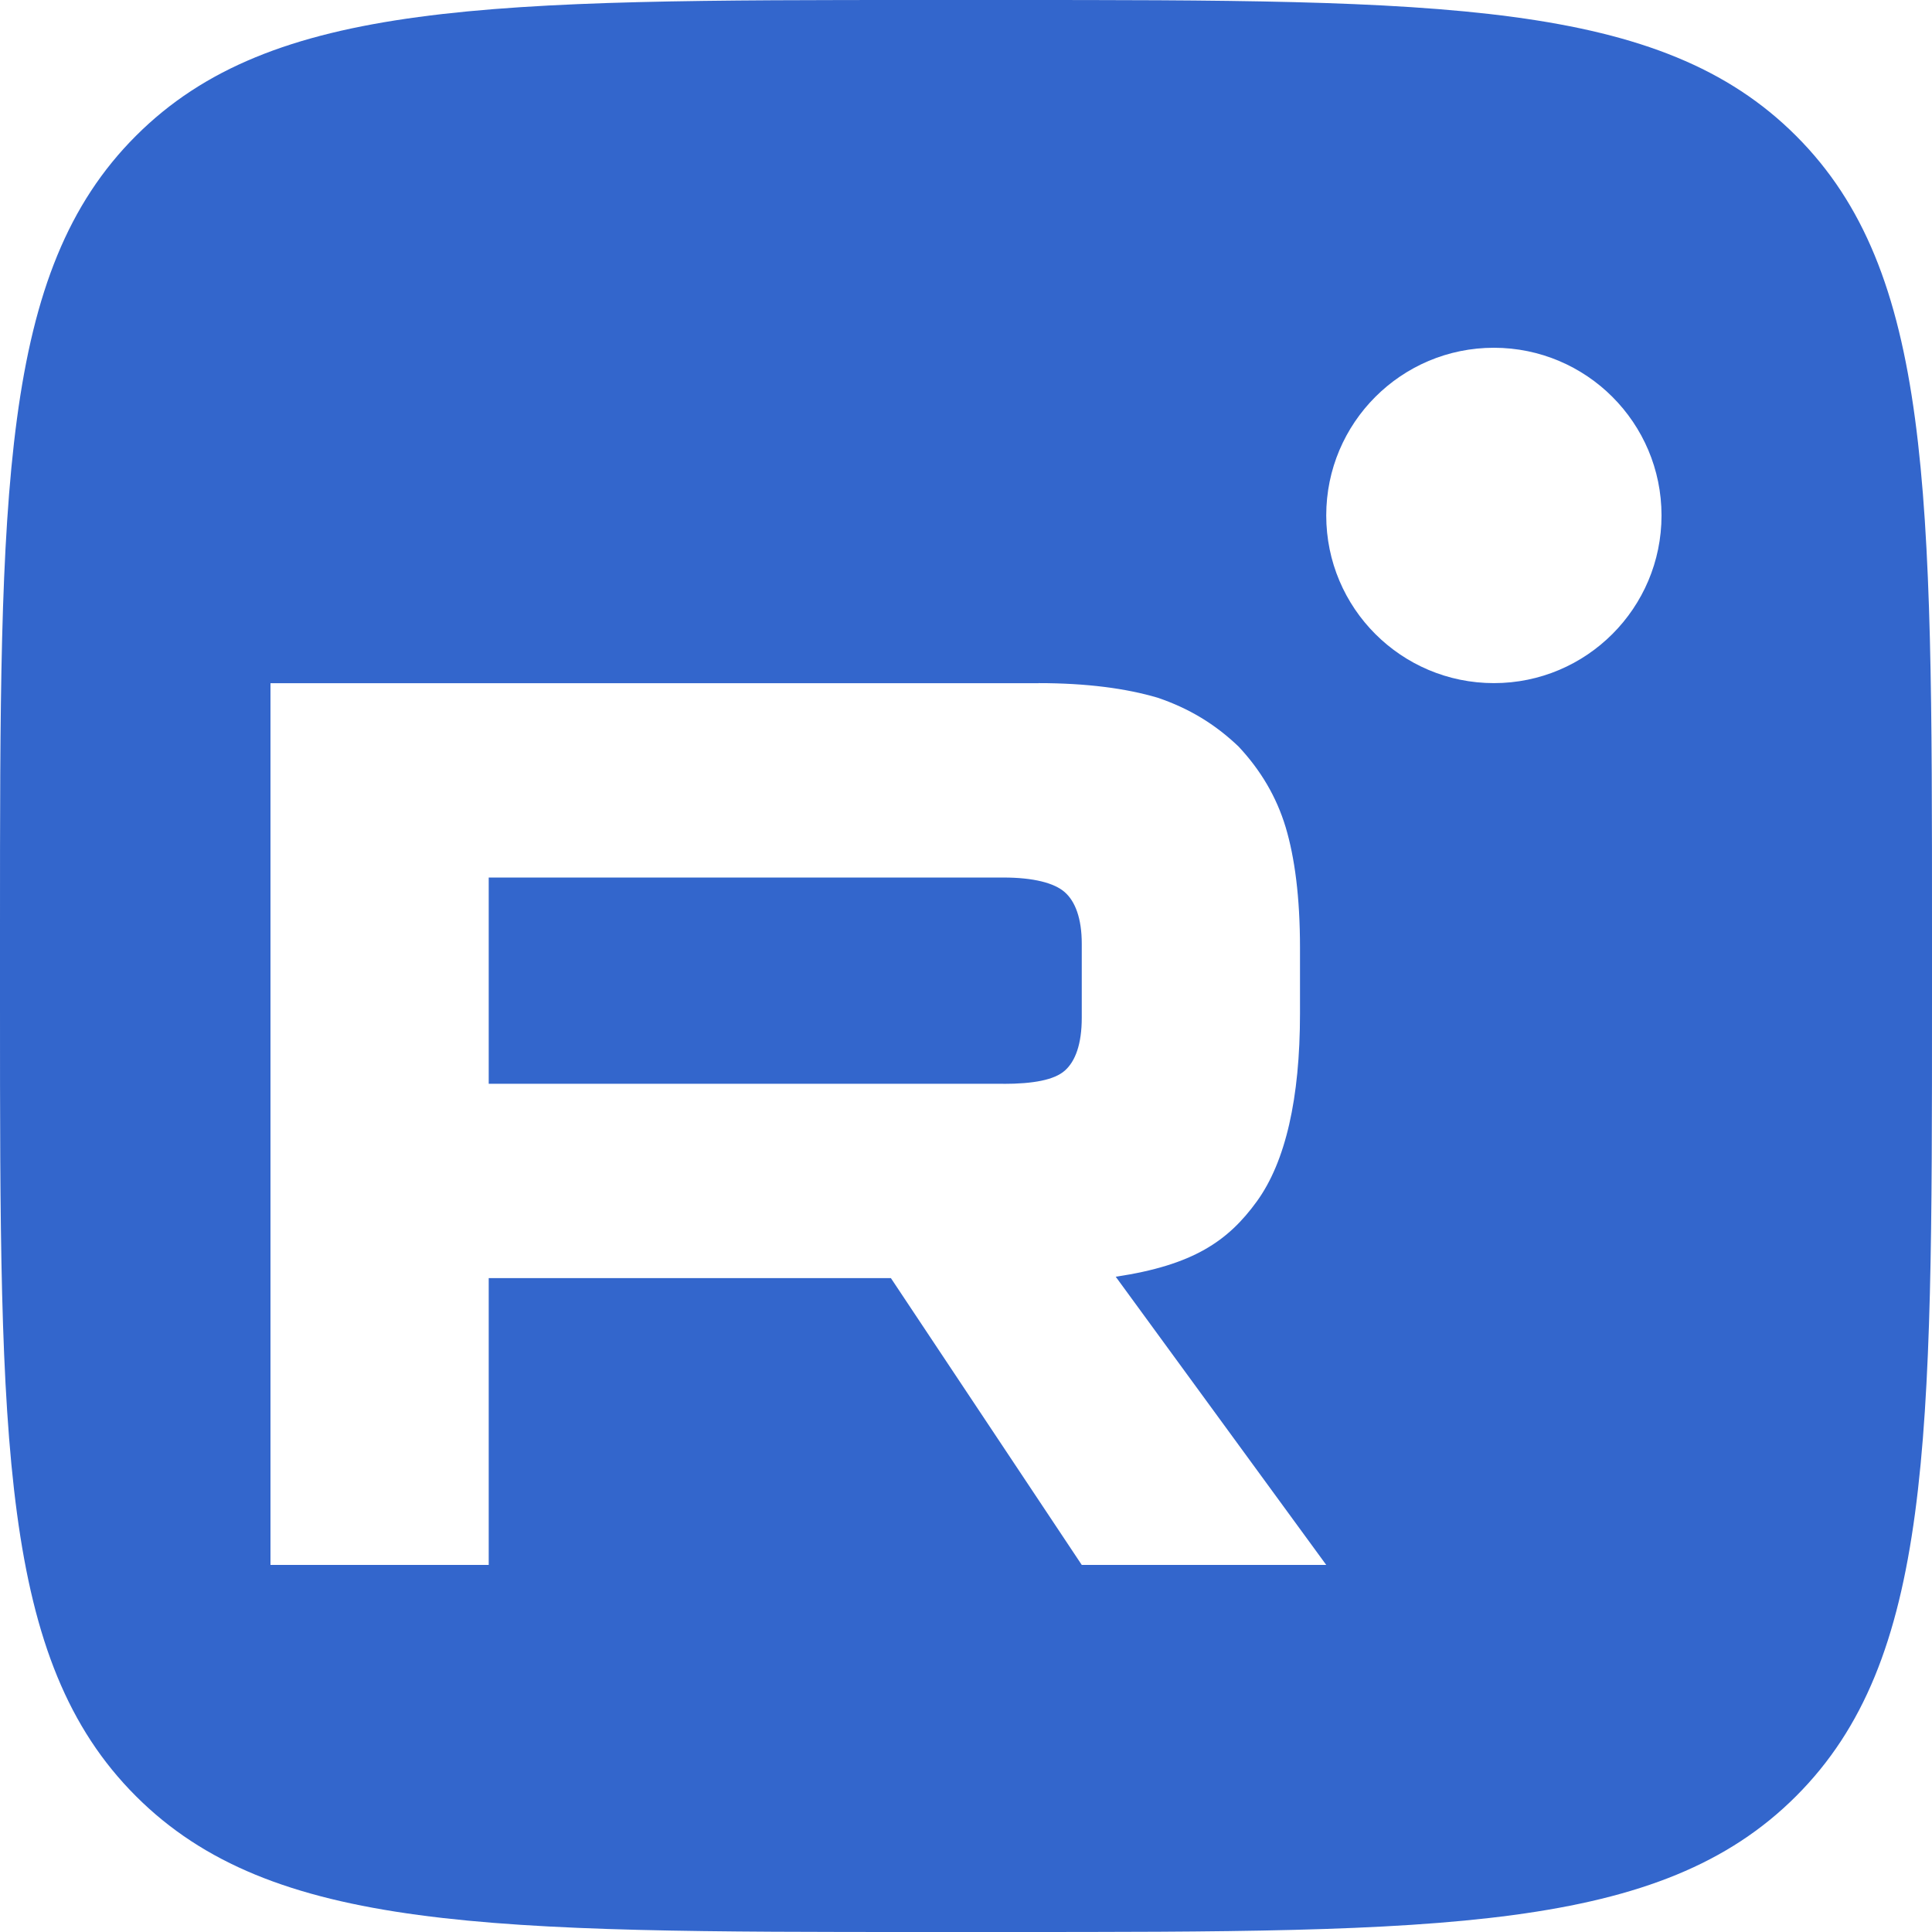 <svg width="24" height="24" viewBox="0 0 24 24" fill="none" xmlns="http://www.w3.org/2000/svg">
<g clip-path="url(#clip0_14955_63116)">
<path d="M12.48 0C17.911 1.40375e-09 20.625 0 22.312 1.688C24 3.375 24 6.089 24 11.52V12.48C24 17.911 24 20.625 22.312 22.312C20.625 24 17.911 24 12.48 24H11.52C6.089 24 3.375 24 1.688 22.312C0 20.625 1.39829e-09 17.911 0 12.48V11.52C1.40055e-09 6.089 0 3.375 1.688 1.688C3.375 0 6.089 1.39509e-09 11.52 0H12.48ZM12.902 8.487H3.36V19.44H6.071V15.877H11.067L13.438 19.44H16.475L13.86 15.86C14.824 15.716 15.256 15.416 15.613 14.924C15.97 14.431 16.149 13.643 16.149 12.592V11.771C16.149 11.147 16.084 10.654 15.971 10.276C15.857 9.899 15.662 9.569 15.386 9.274C15.094 8.995 14.77 8.799 14.38 8.667C13.99 8.552 13.502 8.486 12.902 8.486V8.487ZM12.464 10.901C12.837 10.901 13.097 10.968 13.227 11.083C13.358 11.198 13.438 11.411 13.438 11.723V12.643C13.438 12.971 13.358 13.185 13.227 13.3C13.097 13.415 12.837 13.464 12.464 13.464V13.463H6.071V10.901H12.464ZM18.558 4.32C17.407 4.32 16.475 5.253 16.475 6.403C16.475 7.554 17.407 8.486 18.558 8.486C19.708 8.486 20.64 7.553 20.64 6.403C20.64 5.253 19.708 4.321 18.558 4.32Z" fill="#3366CC"/>
</g>
<defs>
<clipPath id="clip0_14955_63116">
<rect width="24" height="24" fill="white"/>
</clipPath>
</defs>
</svg>
